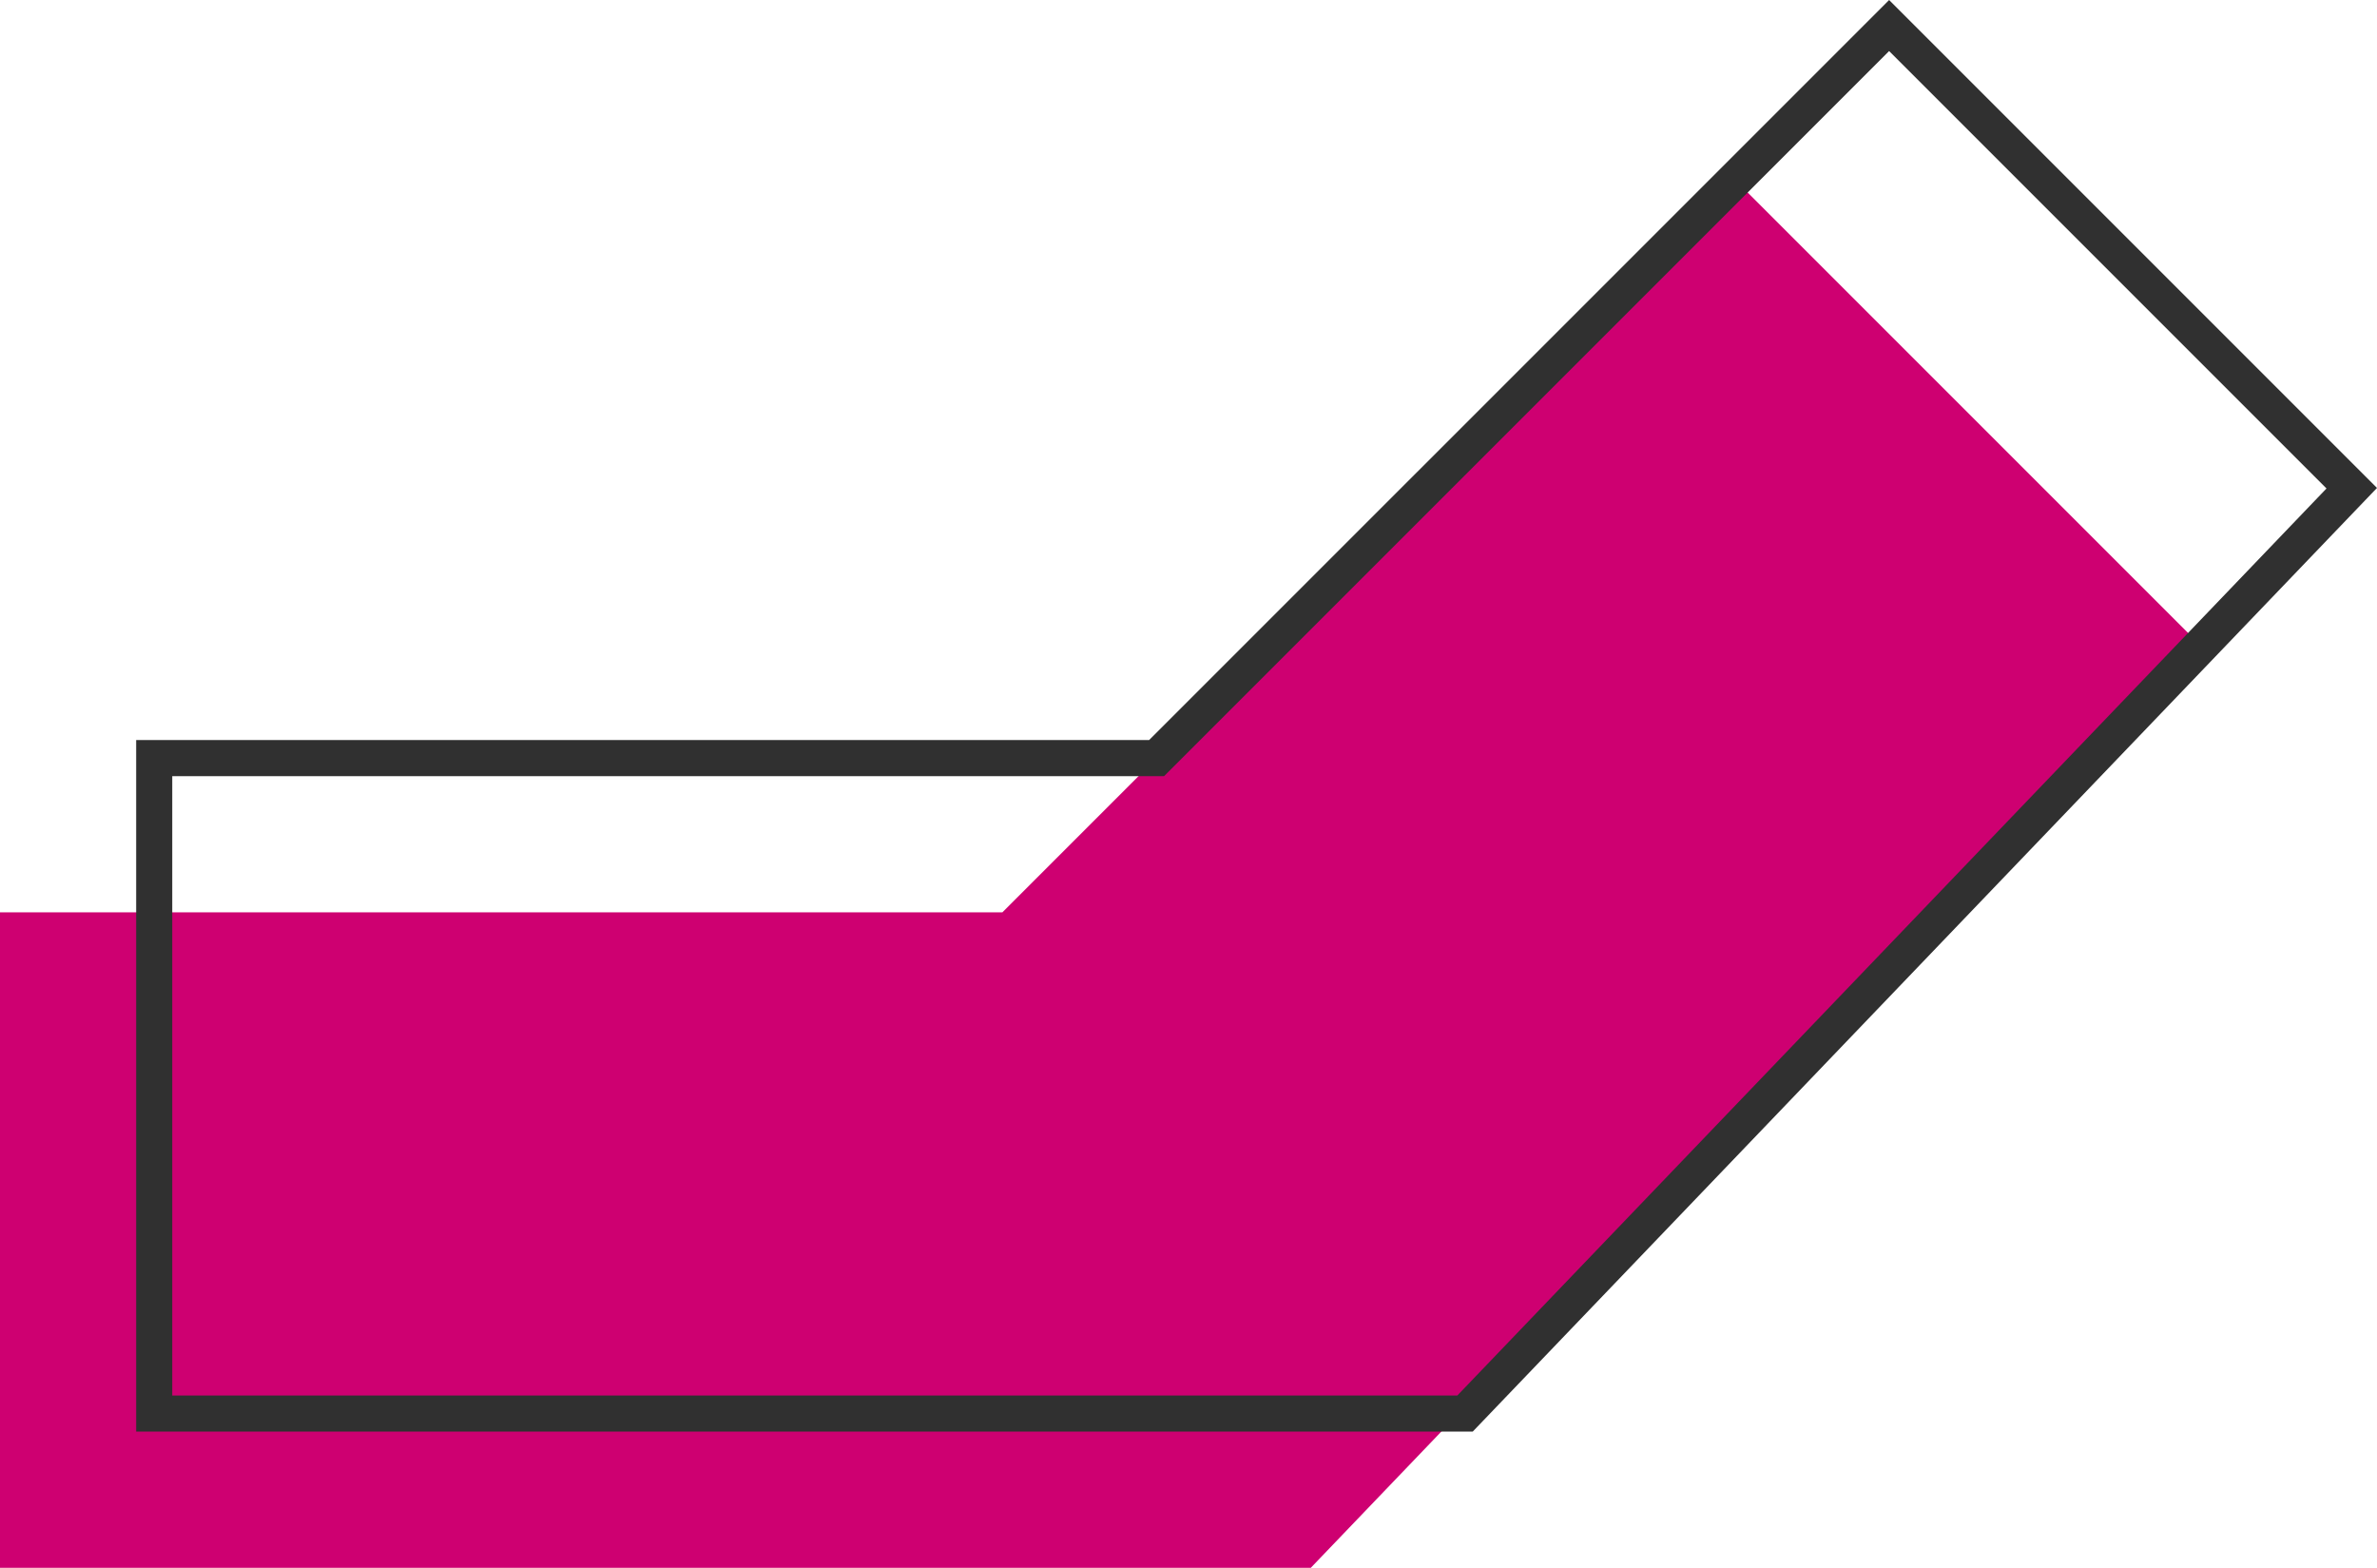 

<svg xmlns="http://www.w3.org/2000/svg" width="61.655" height="40.662" viewBox="0 0 61.655 40.662">
    <g id="maison-V" transform="translate(-5 -14.338)">
        <path id="Tracé_637" data-name="Tracé 637" d="M31,38H5V55H39L62,31,50,19Z" fill="#ce0071" class="color"/>
        <path id="Tracé_638" data-name="Tracé 638" d="M35,34H9V51H43L66,27,54,15Z" fill="none" stroke="#303030" stroke-miterlimit="10" stroke-width="0.936"/>
    </g>
</svg>
